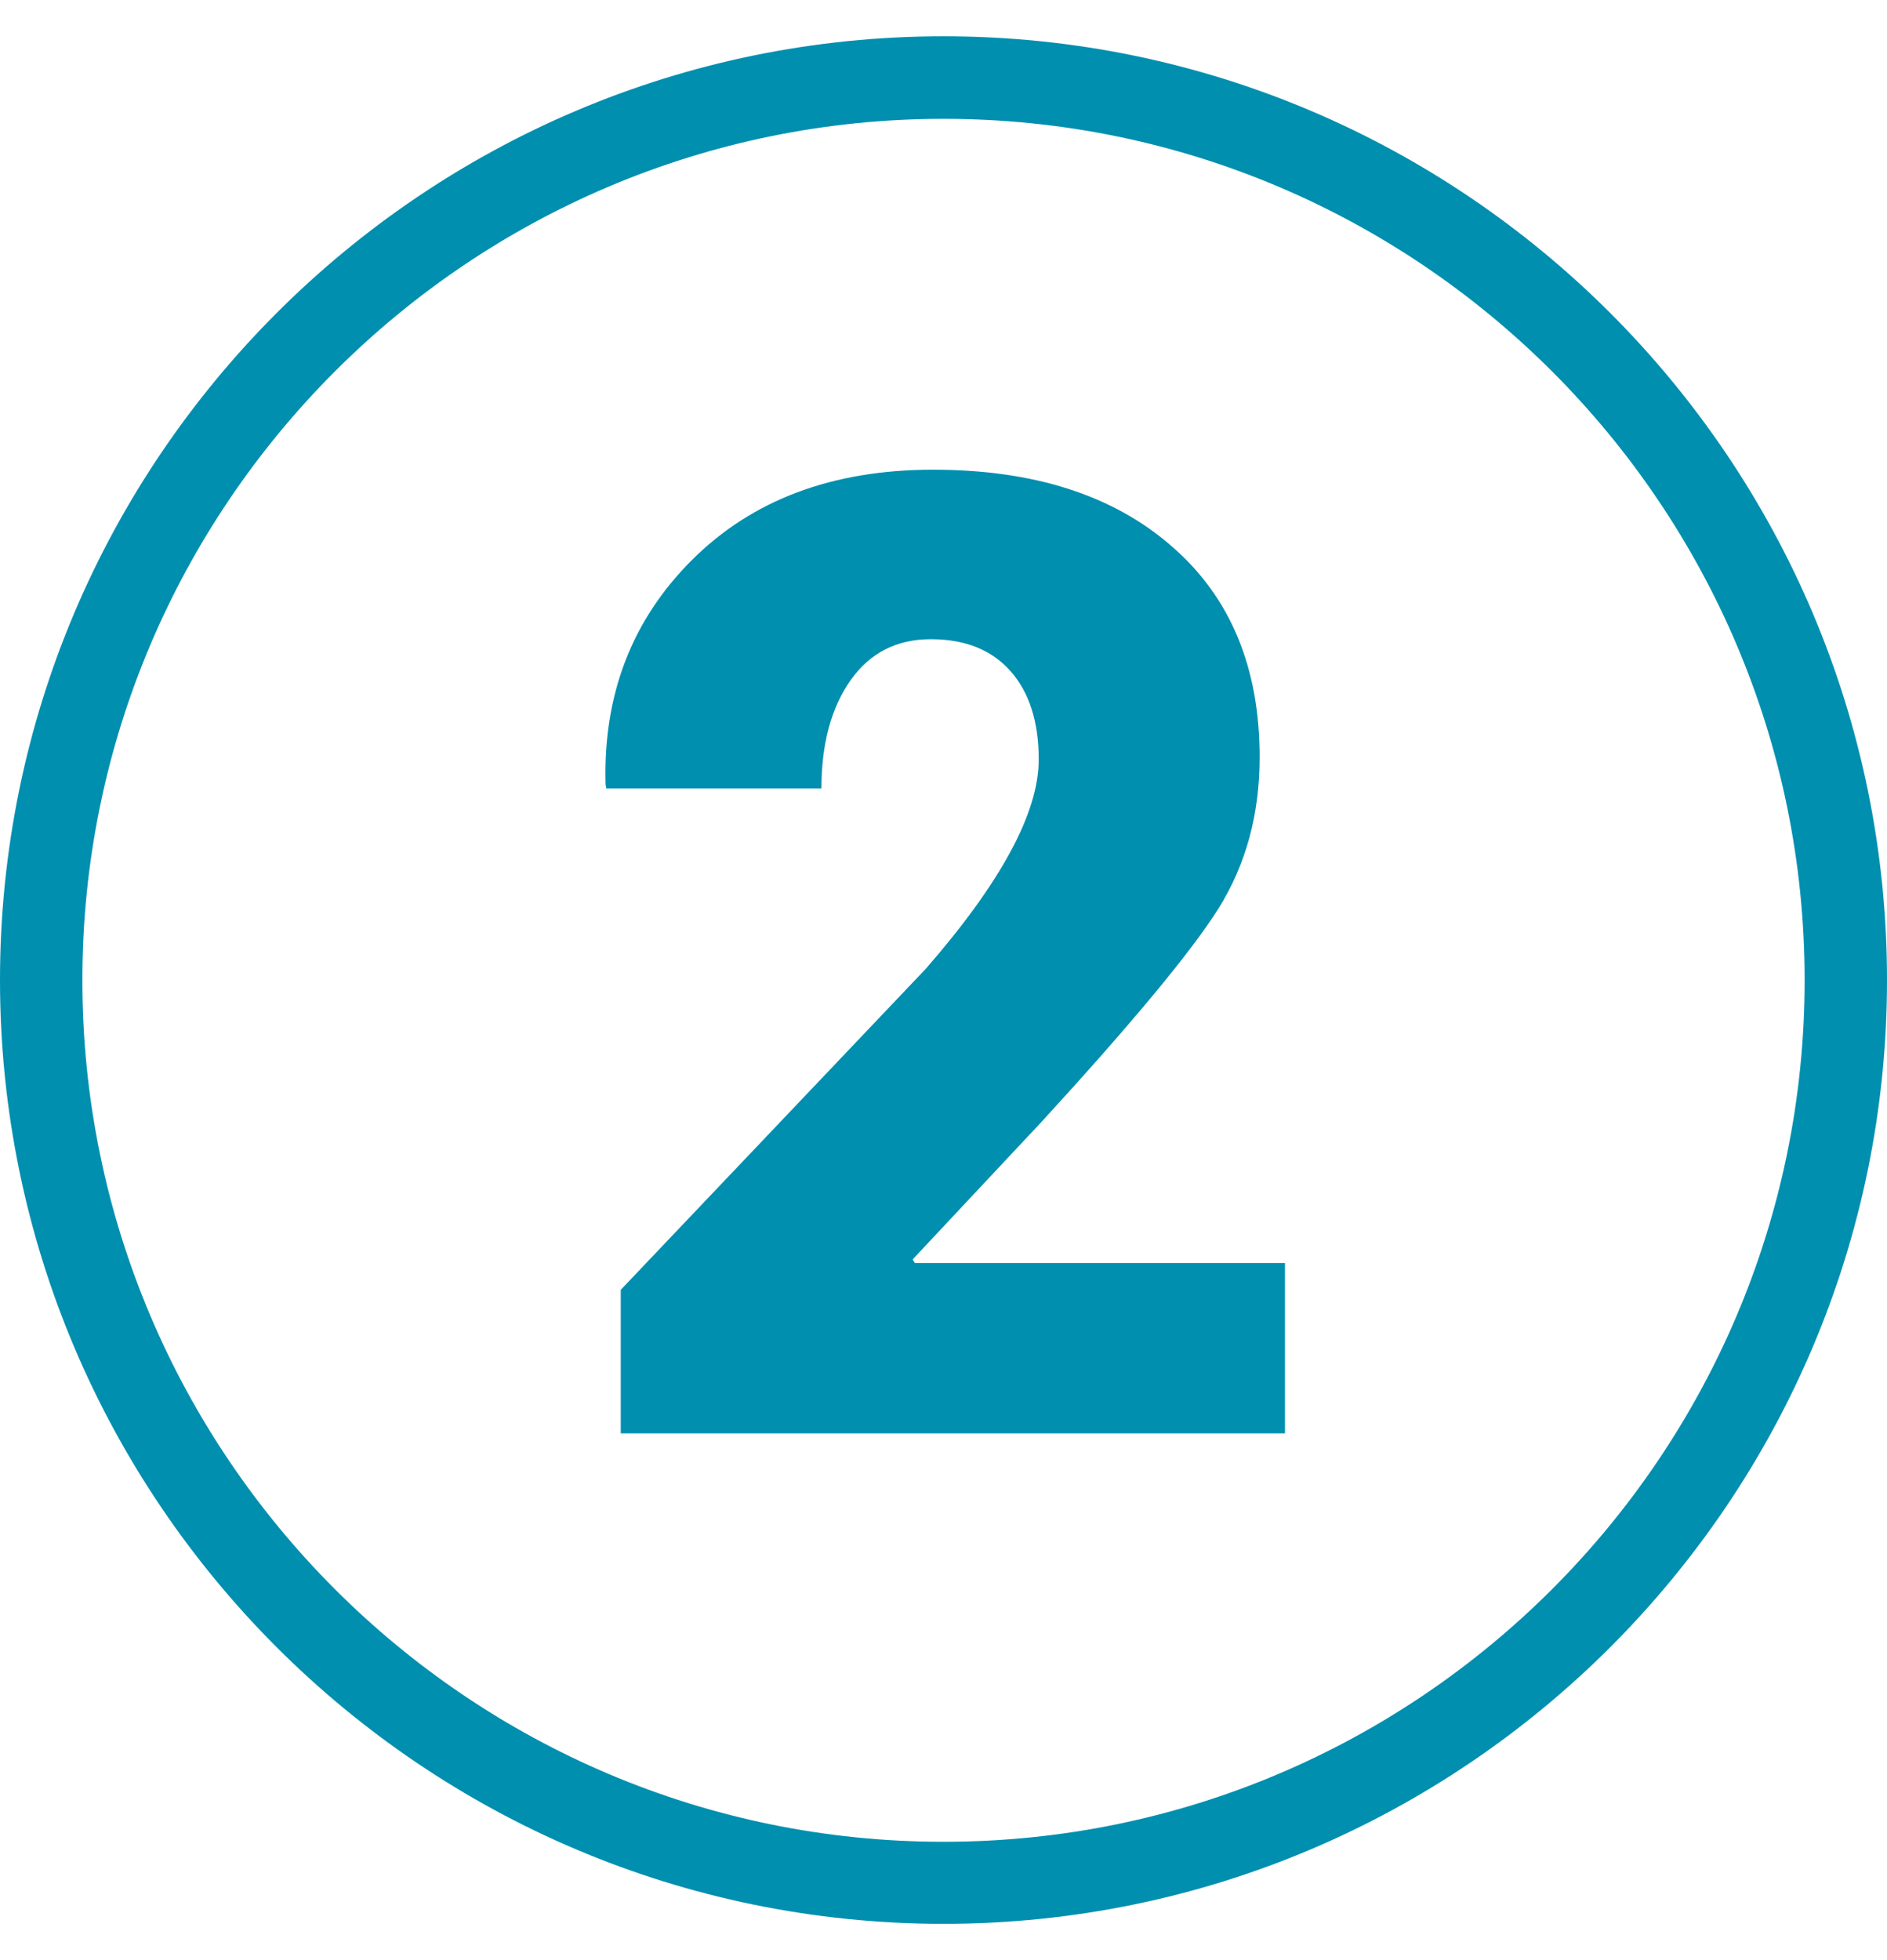 <svg width="26" height="27" viewBox="0 0 26 27" fill="none" xmlns="http://www.w3.org/2000/svg">
<path d="M13 1.637C6.458 1.637 1.135 6.96 1.135 13.502C1.135 20.047 6.458 25.37 13 25.37C19.542 25.37 24.865 20.047 24.865 13.502C24.865 6.96 19.542 1.637 13 1.637ZM13 26.5C5.83 26.5 0 20.672 0 13.5C0 6.332 5.83 0.5 13 0.5C20.166 0.5 26 6.332 26 13.5C26 20.672 20.166 26.5 13 26.5Z" fill="#008FAF"/>
<path d="M17.705 17.398V19.744H8.553V17.767L12.755 13.346C13.793 12.155 14.312 11.194 14.312 10.462C14.312 9.943 14.182 9.537 13.923 9.244C13.663 8.951 13.297 8.805 12.825 8.805C12.352 8.805 11.983 8.995 11.717 9.374C11.451 9.753 11.318 10.249 11.318 10.861H8.354L8.344 10.801C8.31 9.57 8.706 8.542 9.531 7.717C10.363 6.885 11.471 6.47 12.855 6.47C14.245 6.47 15.343 6.822 16.148 7.528C16.953 8.226 17.356 9.194 17.356 10.432C17.356 11.217 17.166 11.912 16.787 12.518C16.408 13.117 15.596 14.095 14.352 15.452L12.575 17.348L12.605 17.398H17.705Z" fill="#008FAF"/>
</svg>
